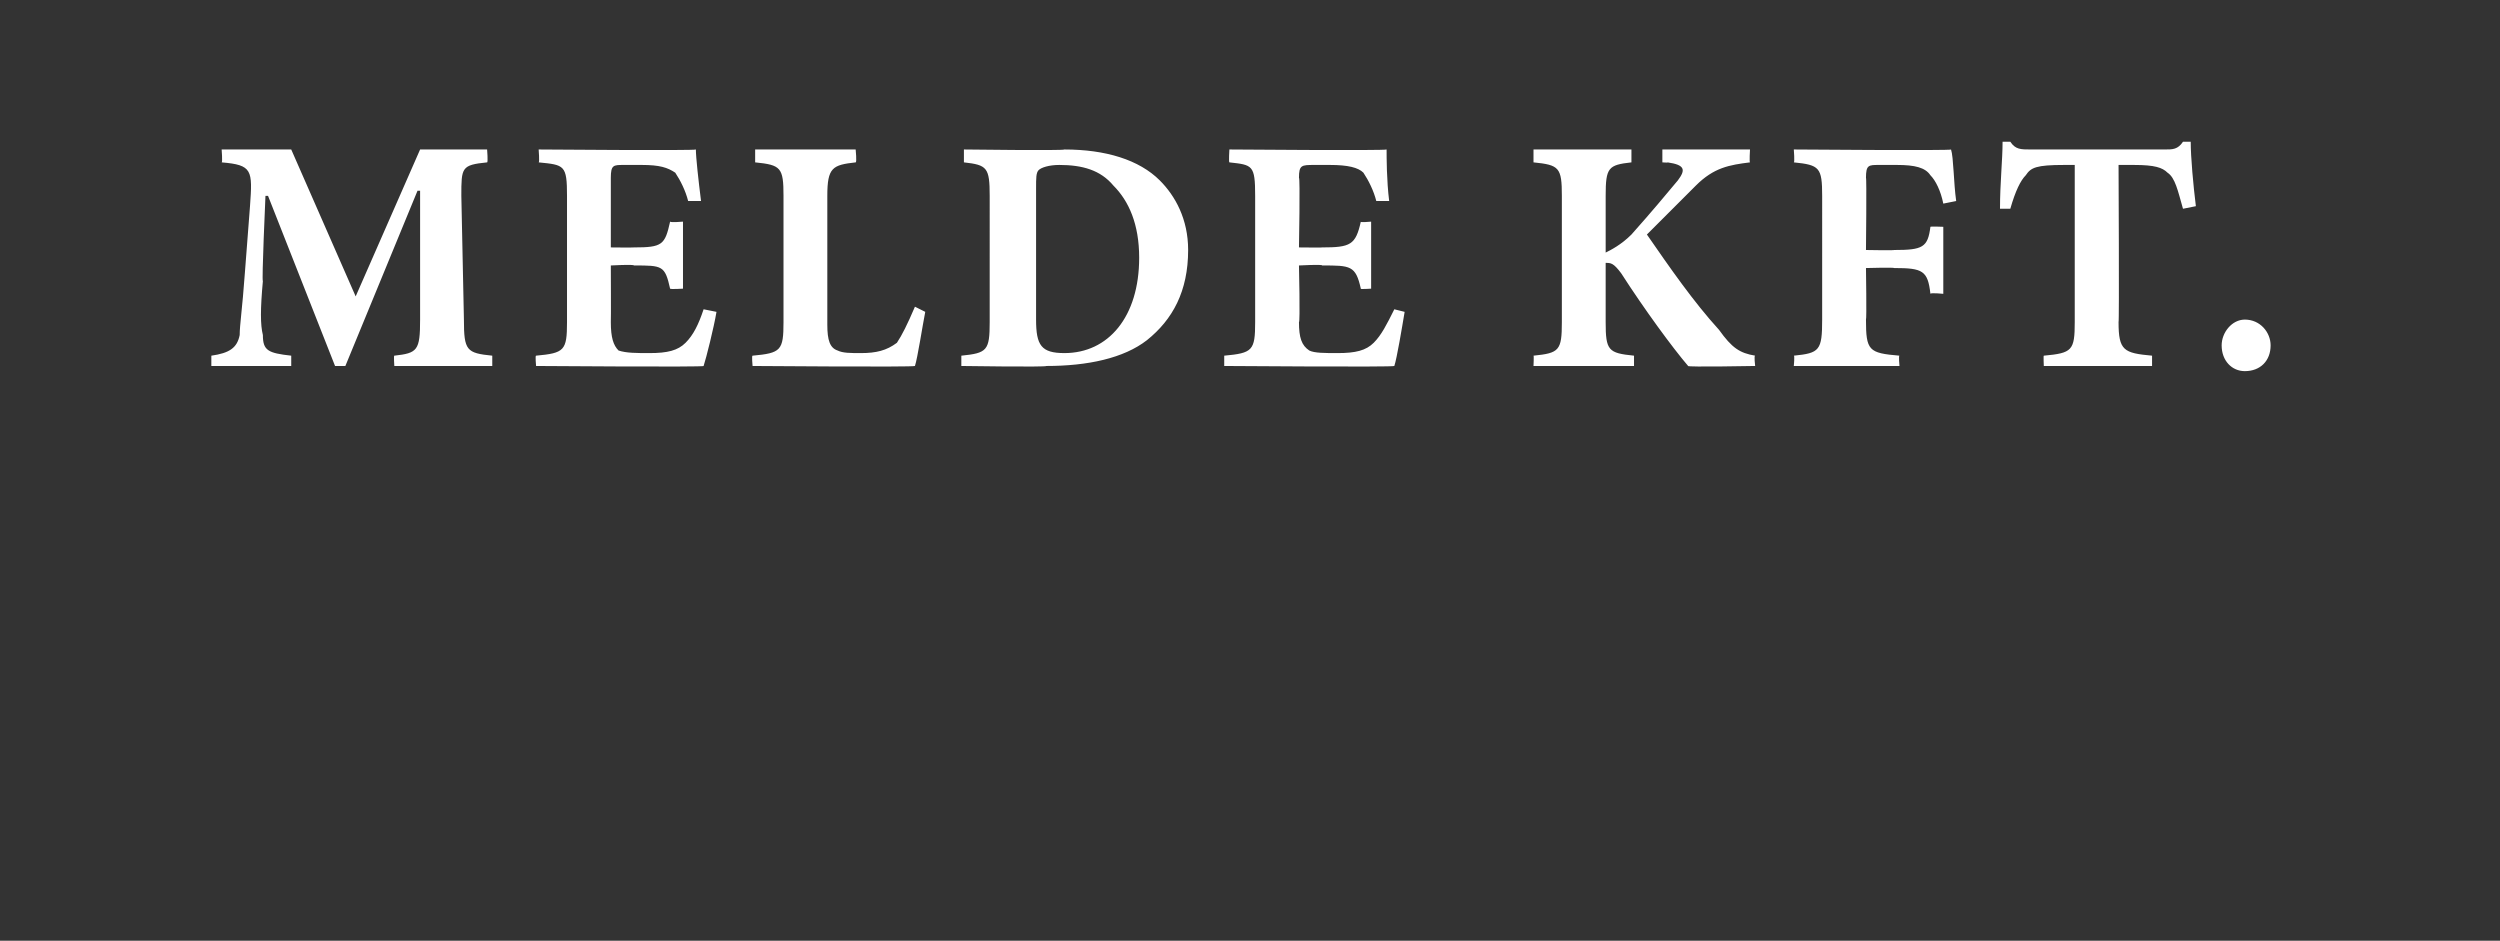 <?xml version="1.0" standalone="no"?><!DOCTYPE svg PUBLIC "-//W3C//DTD SVG 1.1//EN" "http://www.w3.org/Graphics/SVG/1.1/DTD/svg11.dtd"><svg xmlns="http://www.w3.org/2000/svg" version="1.1" width="97px" height="36.5px" viewBox="0 0 97 36.5"><rect x="0" y="0" width="97" height="36.5" fill="#333333" stroke="none"/><desc>MELDE KFT.</desc><defs/><g id="Polygon10692"><path d="m15.3 14.2s-.03-.41 0-.4c.9-.1 1-.2 1-1.4v-5h-.1l-2.8 6.8h-.4l-2.6-6.6h-.1s-.15 3.34-.1 3.3c-.1 1.1-.1 1.7 0 2.1c0 .6.2.7 1.1.8v.4H8.2v-.4c.7-.1 1-.3 1.1-.8c0-.4.1-1 .2-2.4L9.7 8c.1-1.4.1-1.6-1.1-1.7c.04 0 0-.5 0-.5h2.7l2.5 5.7l2.5-5.7h2.6s.04.5 0 .5c-1 .1-1 .2-1 1.3l.1 4.8c0 1.2.1 1.3 1.1 1.4v.4h-3.8zm12.5-2.1c-.1.6-.4 1.8-.5 2.1c.05.05-6.5 0-6.5 0c0 0-.04-.41 0-.4c1.1-.1 1.2-.2 1.2-1.3V7.6c0-1.2-.1-1.2-1.1-1.3c.04 0 0-.5 0-.5c0 0 6.12.05 6.1 0c0 .3.1 1.2.2 2h-.5c-.1-.4-.3-.8-.5-1.1c-.3-.2-.6-.3-1.3-.3h-.7c-.4 0-.5 0-.5.5v2.7s.88.01.9 0c1.1 0 1.2-.1 1.4-1c.02.04.5 0 .5 0v2.6s-.48.03-.5 0c-.2-.9-.3-.9-1.4-.9c-.02-.05-.9 0-.9 0c0 0 .01 2.2 0 2.2c0 .6.1.9.3 1.1c.3.1.7.1 1.2.1c.7 0 1.1-.1 1.4-.4c.3-.3.5-.7.7-1.3l.5.1zm8.1 0c-.1.5-.3 1.8-.4 2.1c-.04.05-6.3 0-6.3 0c0 0-.04-.41 0-.4c1.1-.1 1.2-.2 1.2-1.3V7.6c0-1.1-.1-1.2-1.1-1.3v-.5h3.9s.05.5 0 .5c-.9.1-1.1.2-1.1 1.3v5c0 .6.1.9.4 1c.2.1.5.1.9.1c.6 0 1-.1 1.4-.4c.2-.3.4-.7.7-1.4l.4.2zm5.4-6.3c1.6 0 2.9.4 3.7 1.2c.6.6 1.1 1.5 1.1 2.7c0 1.6-.6 2.7-1.6 3.5c-.9.7-2.3 1-3.9 1c.01.05-3.3 0-3.3 0v-.4c1-.1 1.1-.2 1.1-1.3V7.6c0-1.1-.1-1.2-1-1.3v-.5s3.89.05 3.9 0zm-1.1 6.6c0 1 .2 1.3 1.1 1.3c1.7 0 2.9-1.4 2.9-3.7c0-1.3-.4-2.2-1-2.8c-.5-.6-1.2-.8-2.1-.8c-.4 0-.7.1-.8.2c-.1.1-.1.3-.1.7v5.1zm14.3-.3c-.1.6-.3 1.8-.4 2.1c-.02.05-6.6 0-6.6 0v-.4c1.1-.1 1.2-.2 1.2-1.3V7.6c0-1.2-.1-1.2-1-1.3c-.03 0 0-.5 0-.5c0 0 6.06.05 6.1 0c0 .3 0 1.2.1 2h-.5c-.1-.4-.3-.8-.5-1.1c-.2-.2-.6-.3-1.3-.3h-.6c-.5 0-.6 0-.6.5c.05-.03 0 2.7 0 2.7c0 0 .92.01.9 0c1.1 0 1.3-.1 1.5-1c-.05.04.4 0 .4 0v2.6s-.45.03-.4 0c-.2-.9-.4-.9-1.5-.9c.02-.05-.9 0-.9 0c0 0 .05 2.2 0 2.2c0 .6.1.9.4 1.1c.2.1.6.1 1.1.1c.7 0 1.1-.1 1.4-.4c.3-.3.5-.7.8-1.3l.4.1zm11 2.1c-.6-.7-1.7-2.2-2.6-3.6c-.3-.4-.4-.4-.6-.4v2.3c0 1.1.1 1.2 1.1 1.3v.4h-3.9s.02-.41 0-.4c1-.1 1.1-.2 1.1-1.3V7.6c0-1.1-.1-1.2-1.1-1.3v-.5h3.8v.5c-.9.1-1 .2-1 1.3v2.2c.2-.1.6-.3 1-.7c.8-.9 1.3-1.5 1.8-2.1c.3-.4.3-.6-.4-.7c.04.02-.2 0-.2 0v-.5h3.4s-.03.5 0 .5c-.8.1-1.4.2-2.1.9l-1.9 1.9c.9 1.3 1.8 2.6 2.8 3.7c.5.7.8.9 1.4 1c-.05-.01 0 .4 0 .4c0 0-2.65.05-2.6 0zm9.9-6.3c-.1-.5-.3-.9-.5-1.1c-.2-.3-.6-.4-1.3-.4h-.7c-.4 0-.5 0-.5.5c.03-.03 0 2.8 0 2.8c0 0 1.09.02 1.1 0c1.1 0 1.3-.1 1.4-.9c.01-.02.5 0 .5 0v2.6s-.49-.05-.5 0c-.1-.9-.3-1-1.4-1c-.01-.03-1.1 0-1.1 0c0 0 .03 2.01 0 2c0 1.2.1 1.3 1.3 1.4c-.04-.01 0 .4 0 .4h-4.1s.04-.41 0-.4c1-.1 1.1-.2 1.1-1.4V7.6c0-1.1-.1-1.2-1.1-1.3c.04 0 0-.5 0-.5c0 0 6.15.05 6.1 0c.1.3.1 1.3.2 2l-.5.1zm9.3.2c-.2-.7-.3-1.2-.6-1.4c-.2-.2-.5-.3-1.3-.3h-.6s.03 6.13 0 6.1c0 1.1.2 1.2 1.3 1.3v.4h-4.2s-.02-.41 0-.4c1.1-.1 1.2-.2 1.2-1.3V6.4h-.4c-1.1 0-1.3.1-1.5.4c-.2.2-.4.6-.6 1.3h-.4c0-1 .1-1.9.1-2.6h.3c.2.3.4.3.8.3h5.2c.3 0 .5 0 .7-.3h.3c0 .6.1 1.7.2 2.5l-.5.1zm1.5 5.3c0-.5.4-1 .9-1c.6 0 1 .5 1 1c0 .6-.4 1-1 1c-.5 0-.9-.4-.9-1z" stroke="none" fill="#fff"/></g></svg>